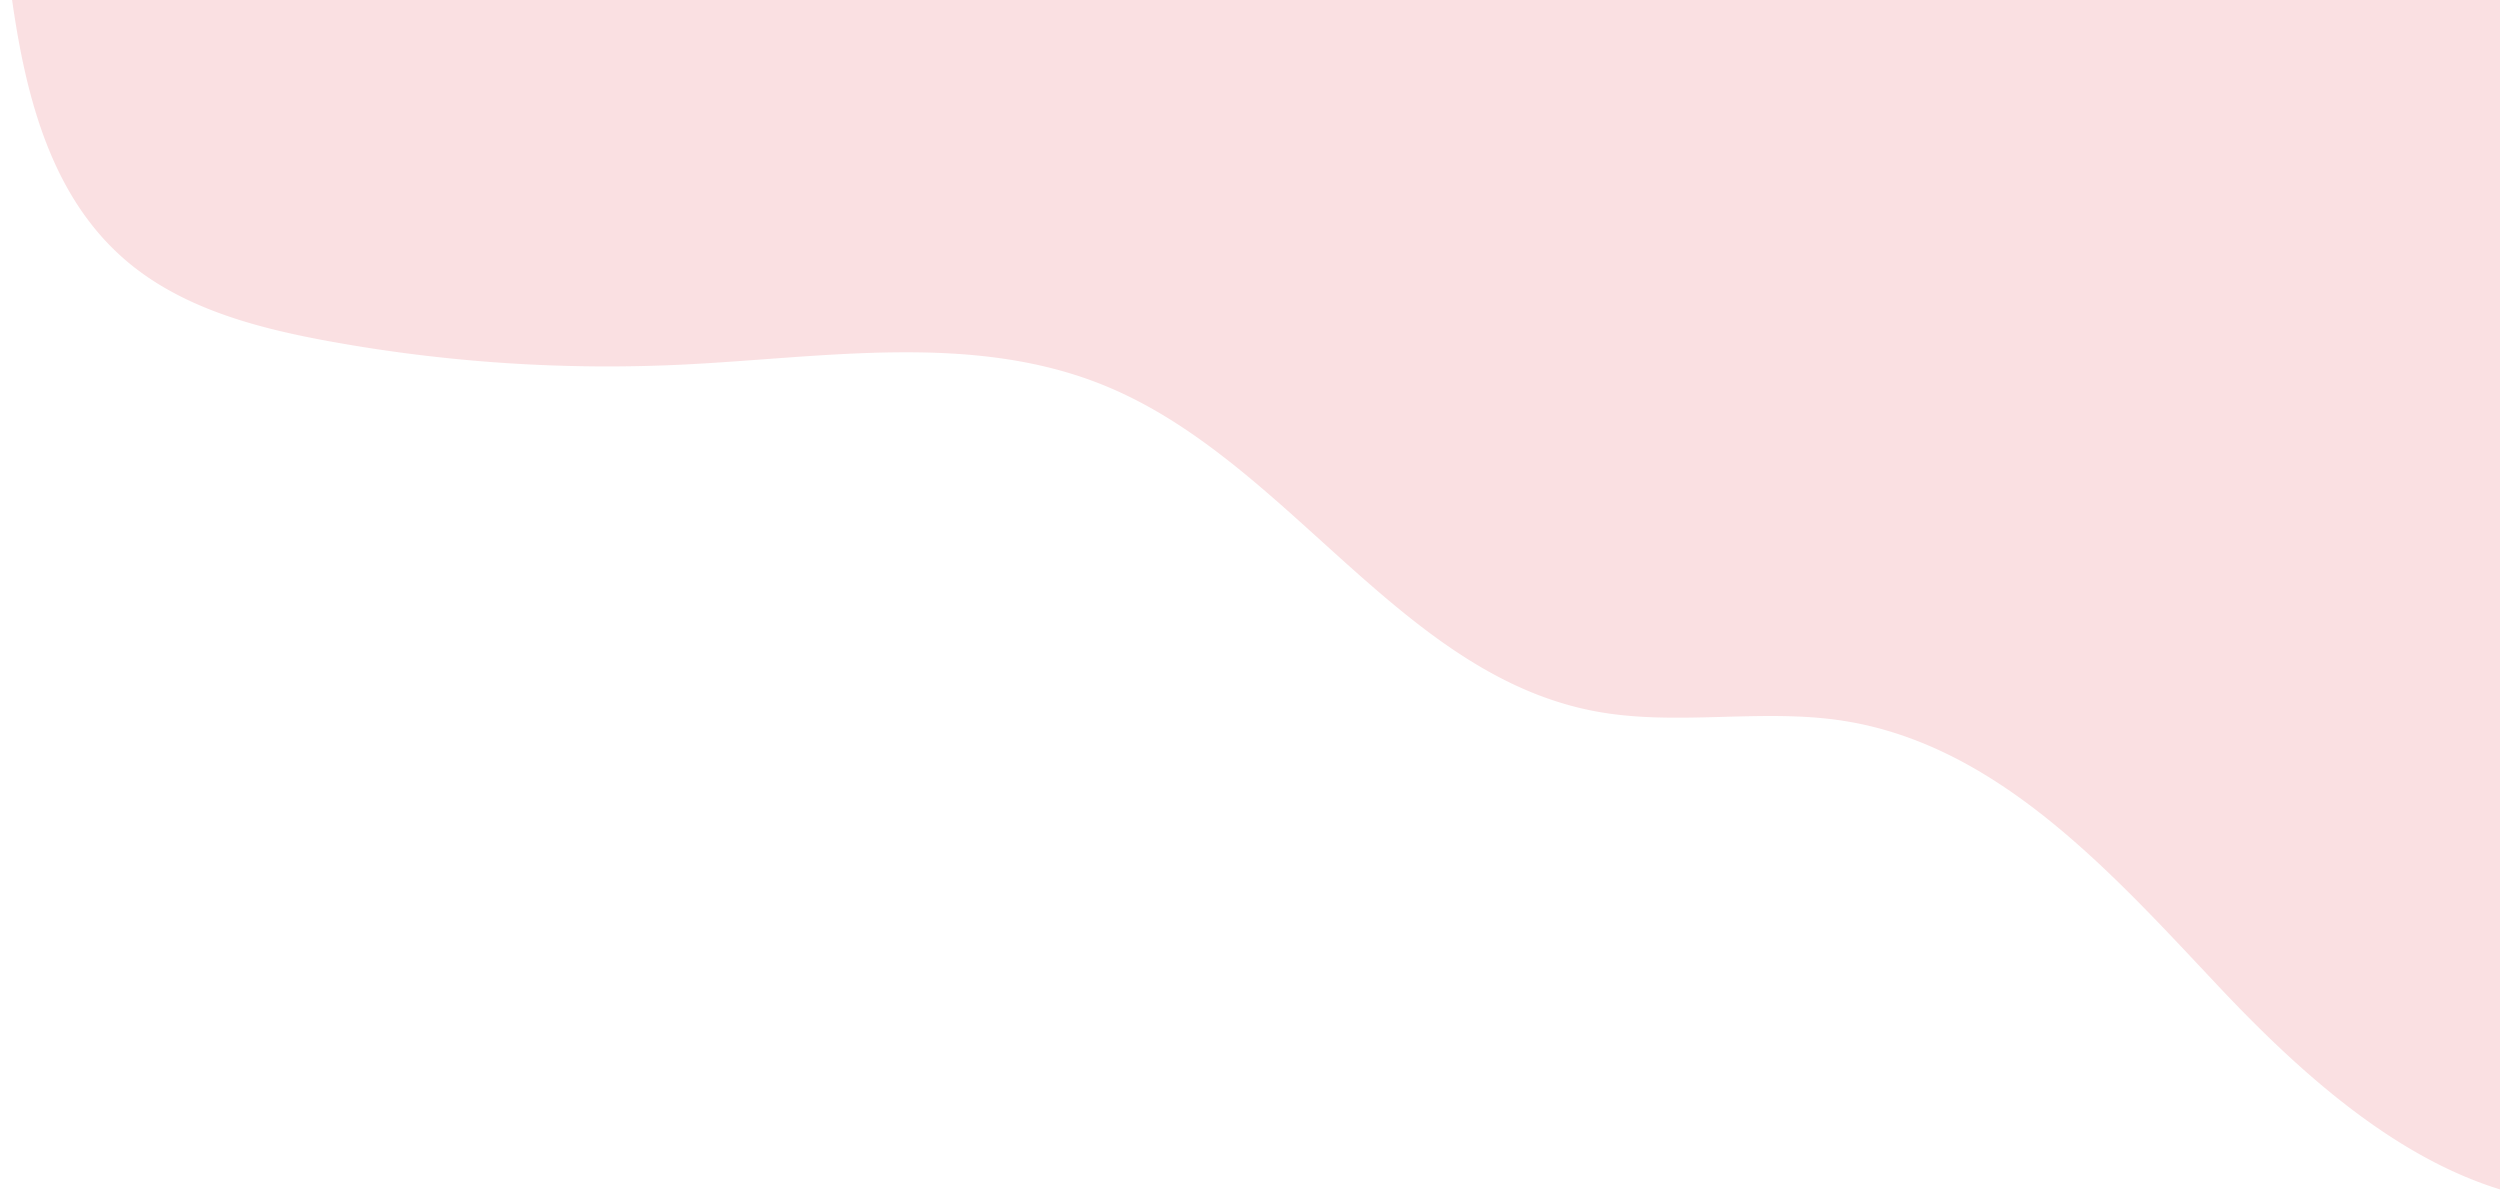 <svg xmlns="http://www.w3.org/2000/svg" viewBox="0 0 555.54 267.52" width="100%" style="vertical-align: middle; max-width: 100%;"><defs></defs><path d="M1-13.7C3.84,12,7.92,40.09,27.23,57.23c12.39,11,29.13,15.51,45.42,18.51A344.68,344.68,0,0,0,152.11,81c31.26-1.56,63.9-7.17,92.94,4.52C286,102,310.85,149.68,354.18,158c18.24,3.51,37.23-.7,55.58,2.2,34.22,5.4,59.41,33.66,83.15,58.89s53.47,50.83,88,48.22A2214.59,2214.59,0,0,1,563.81-12.25c0-3.23-.17-6.91-2.65-9-1.84-1.55-4.44-1.73-6.85-1.83L296.89-34.55c-66.74-3-133.53-6-200.33-4.75C65.79-38.74,34-37.07,6.3-23.73,1.92-21.62-2.54-15.29,1.72-13" fill="rgba(249,218,220,0.83)"></path></svg>